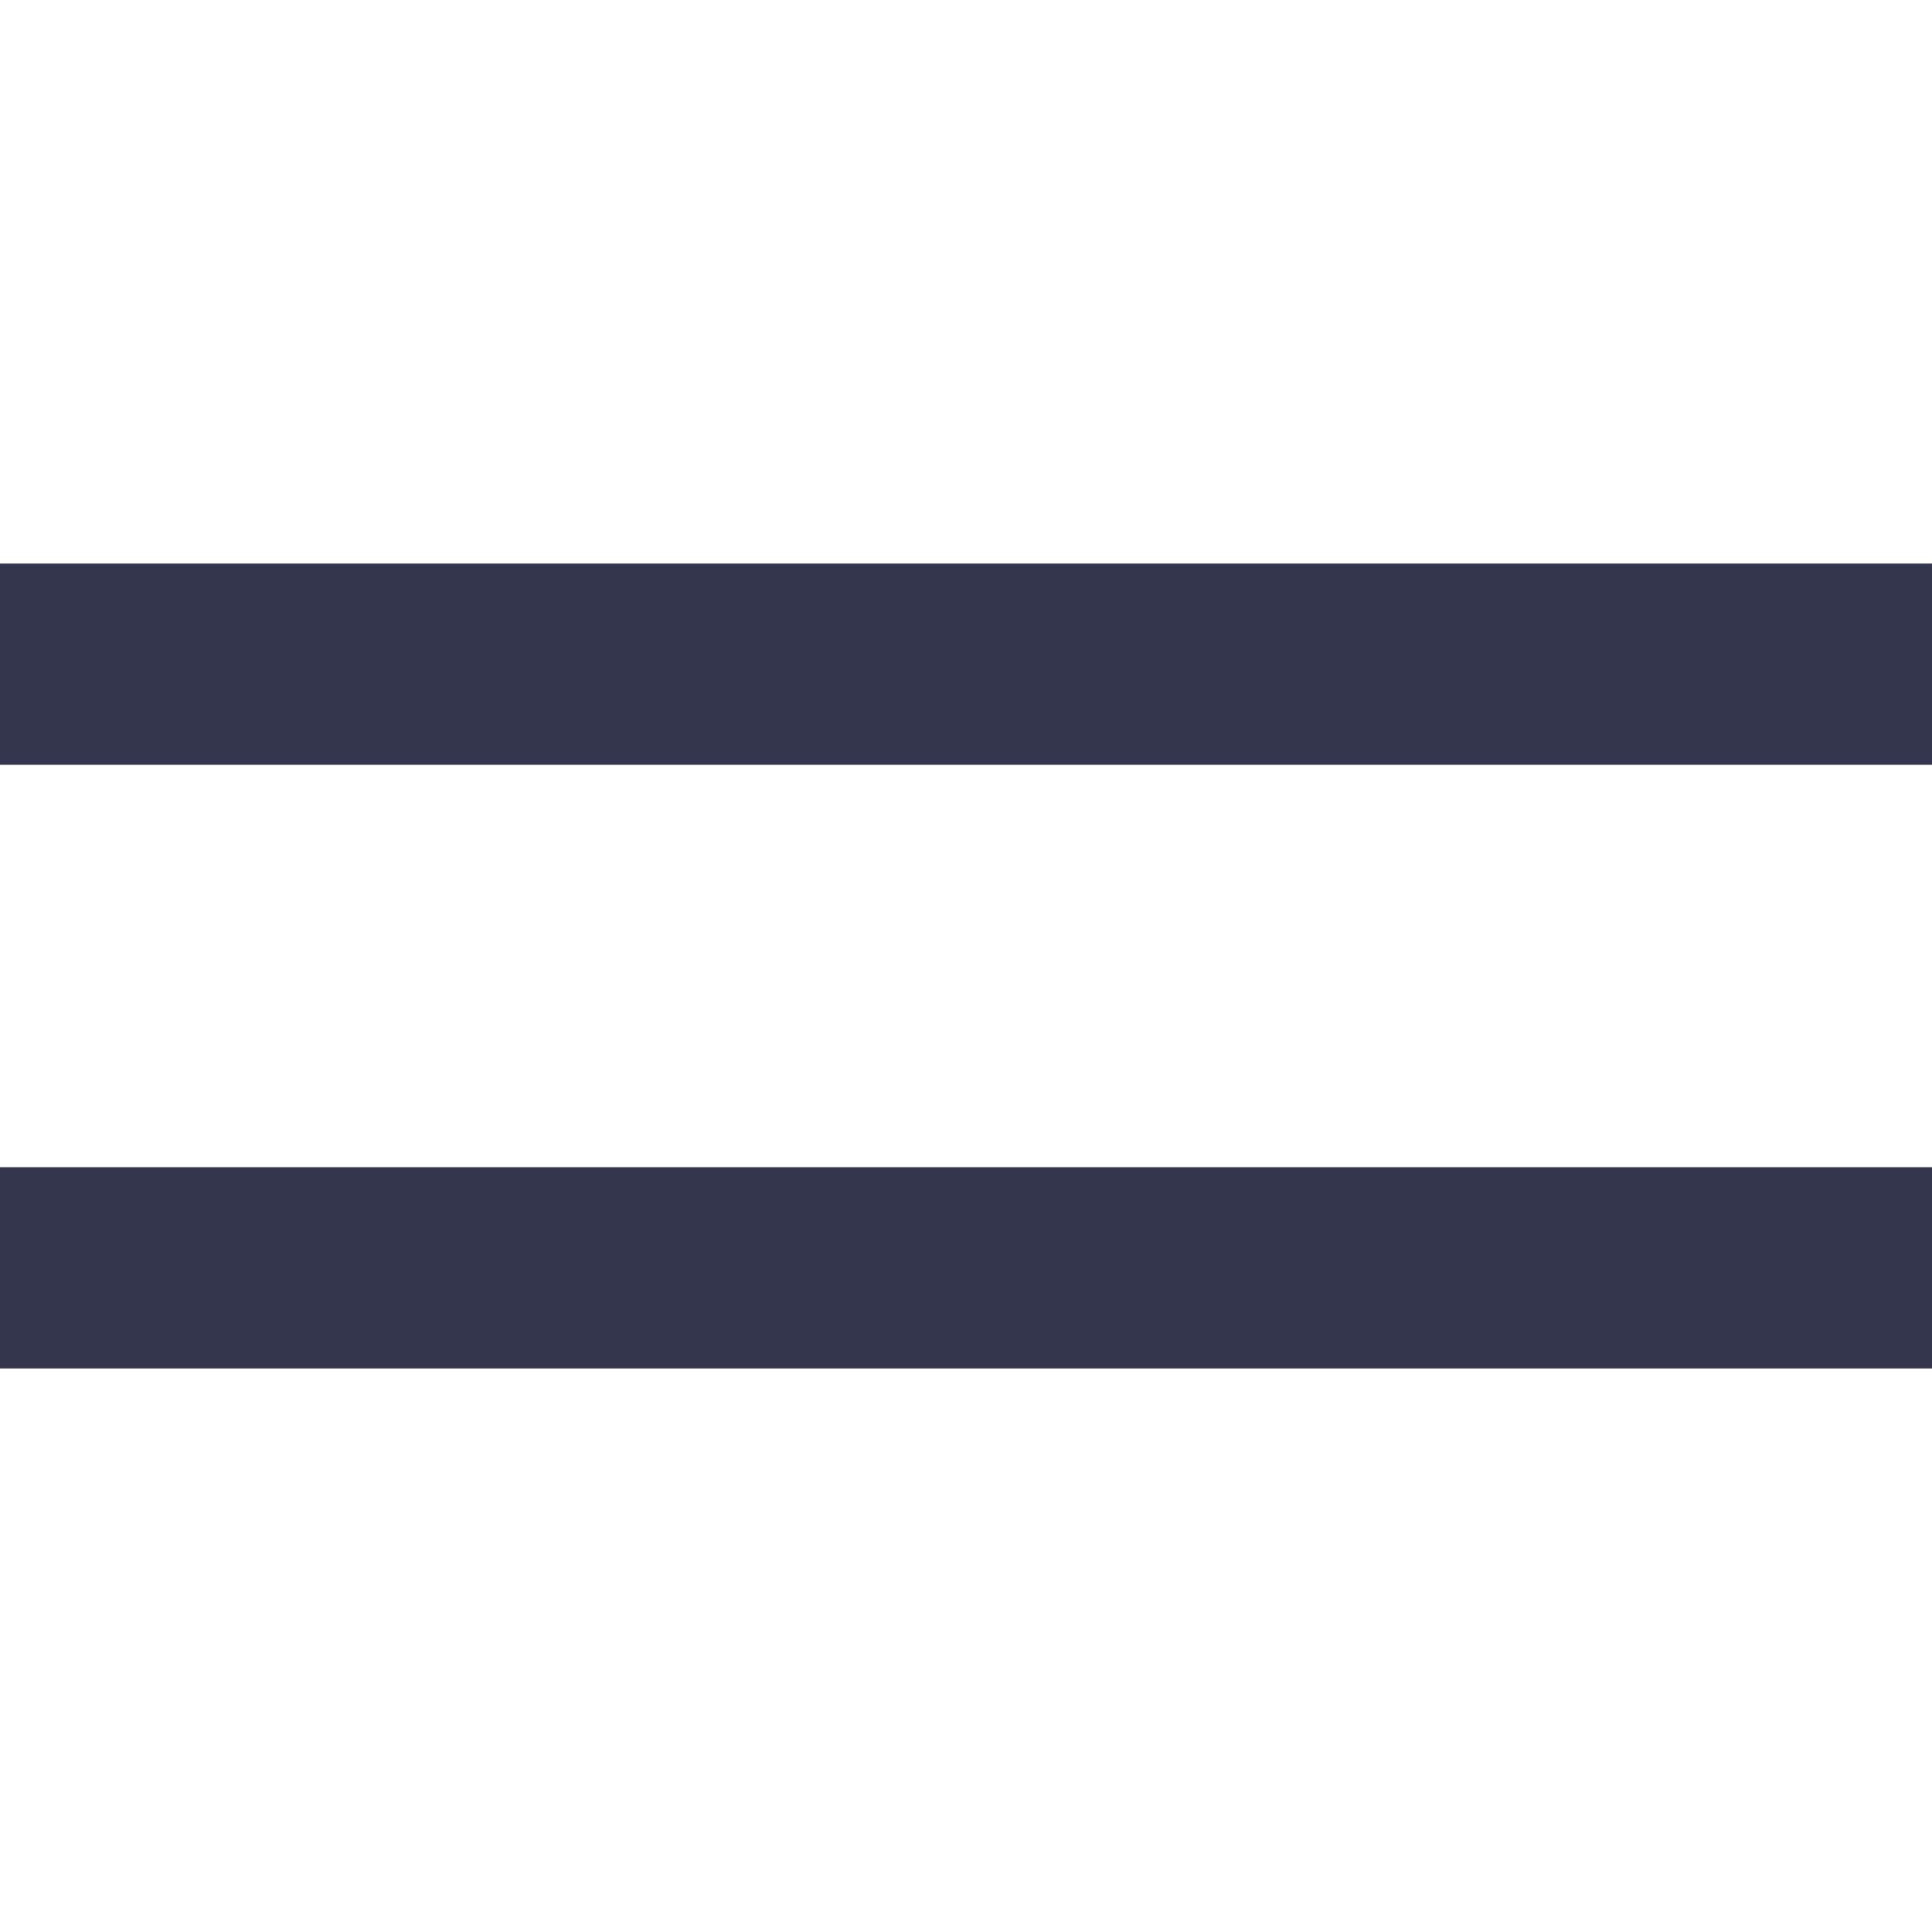 <?xml version="1.0" encoding="UTF-8"?>
<svg width="24px" height="24px" viewBox="0 0 24 24" version="1.1" xmlns="http://www.w3.org/2000/svg" xmlns:xlink="http://www.w3.org/1999/xlink">
    <title>icons/nav-hamburger</title>
    <g id="Icons" stroke="none" stroke-width="1" fill="none" fill-rule="evenodd">
        <g id="icons/nav-hamburger" fill="#34364E">
            <rect id="Rectangle" x="0" y="7" width="24" height="2.5"></rect>
            <rect id="Rectangle-Copy" x="0" y="14.5" width="24" height="2.5"></rect>
        </g>
    </g>
</svg>